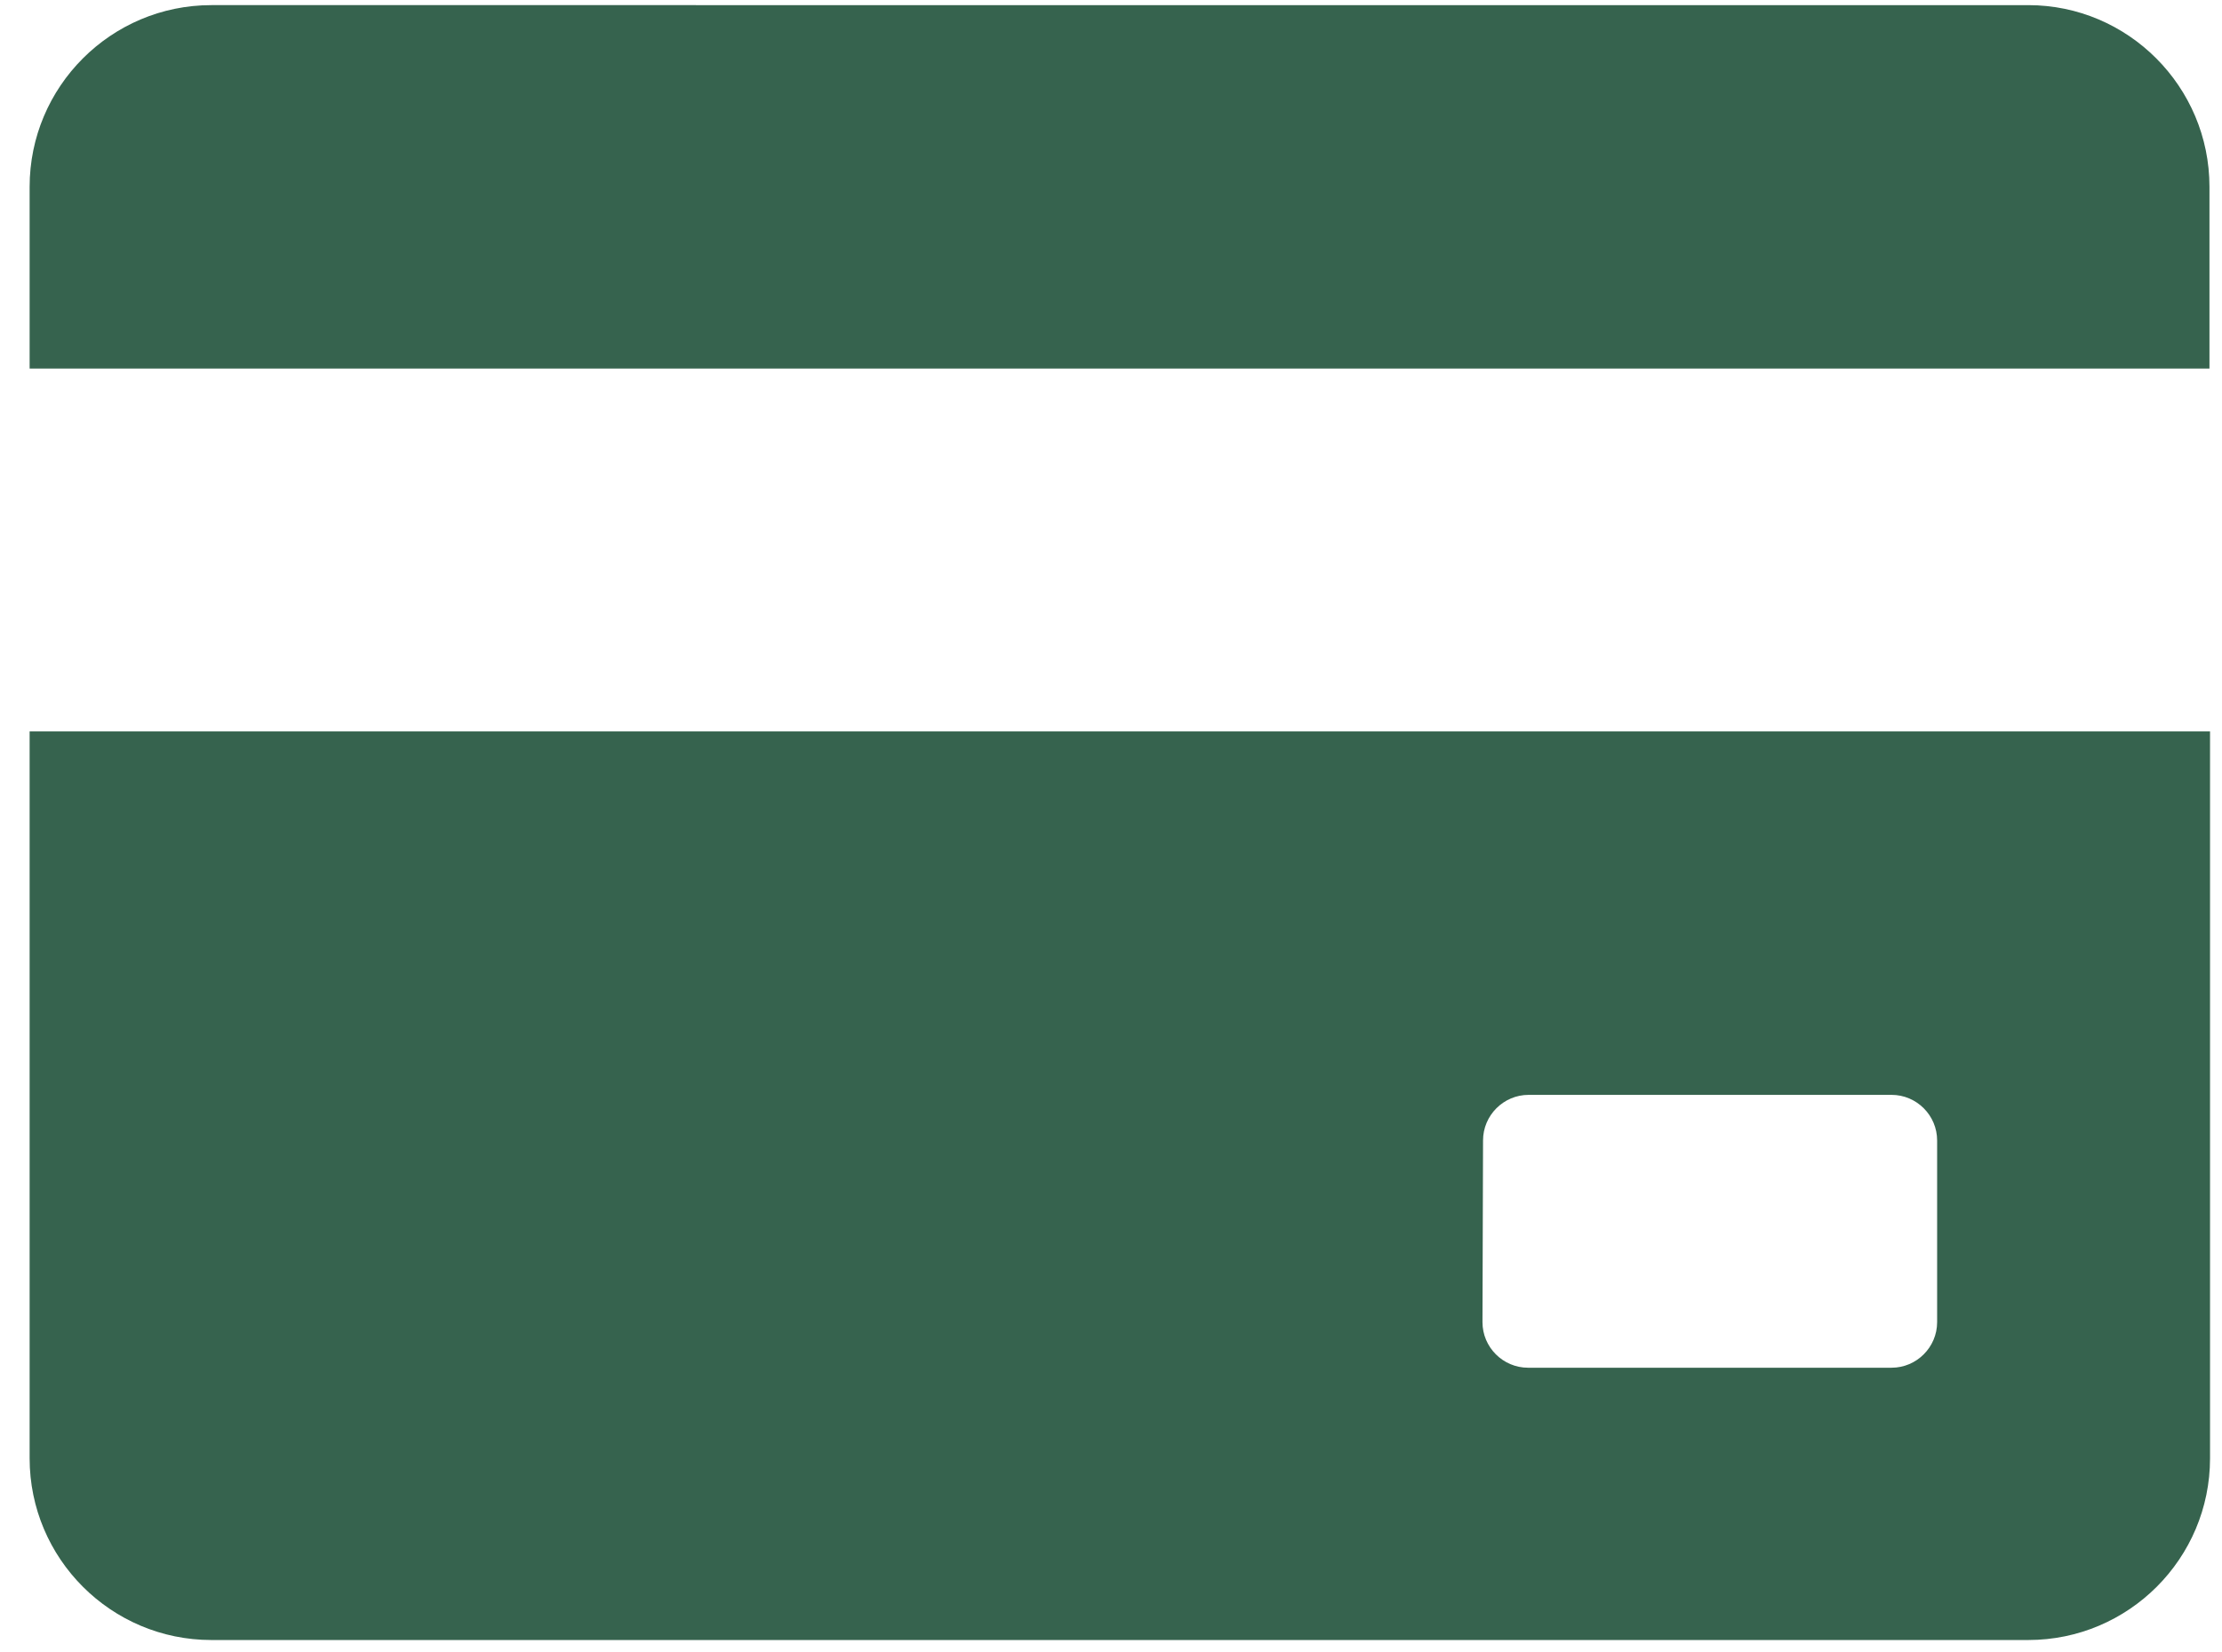 <?xml version="1.0" encoding="utf-8"?>
<!-- Generator: Adobe Illustrator 26.5.0, SVG Export Plug-In . SVG Version: 6.00 Build 0)  -->
<svg version="1.1" id="Ebene_1" xmlns="http://www.w3.org/2000/svg" xmlns:xlink="http://www.w3.org/1999/xlink" x="0px" y="0px"
	 viewBox="60 104 390 290"  style="enable-background:new 60 104 390 290;" xml:space="preserve">
<style type="text/css">
	.st0{fill:#36634E;}
</style>
<path class="st0" d="M65.2,360c0,17.6,14.3,31.9,31.9,31.9H416c17.6,0,31.9-14.3,31.9-31.9V232.4H65.2V360z M320.3,304.2
	c0-4.4,3.6-8,8-8H392c4.4,0,8,3.6,8,8v31.9c0,4.4-3.6,8-8,8h-63.8c-4.4,0-8-3.6-8-8L320.3,304.2L320.3,304.2z M447.8,136.8v31.9
	H65.2v-31.9c0-17.6,14.3-31.9,31.9-31.9H416C433.5,104.9,447.8,119.2,447.8,136.8z"/>
</svg>

